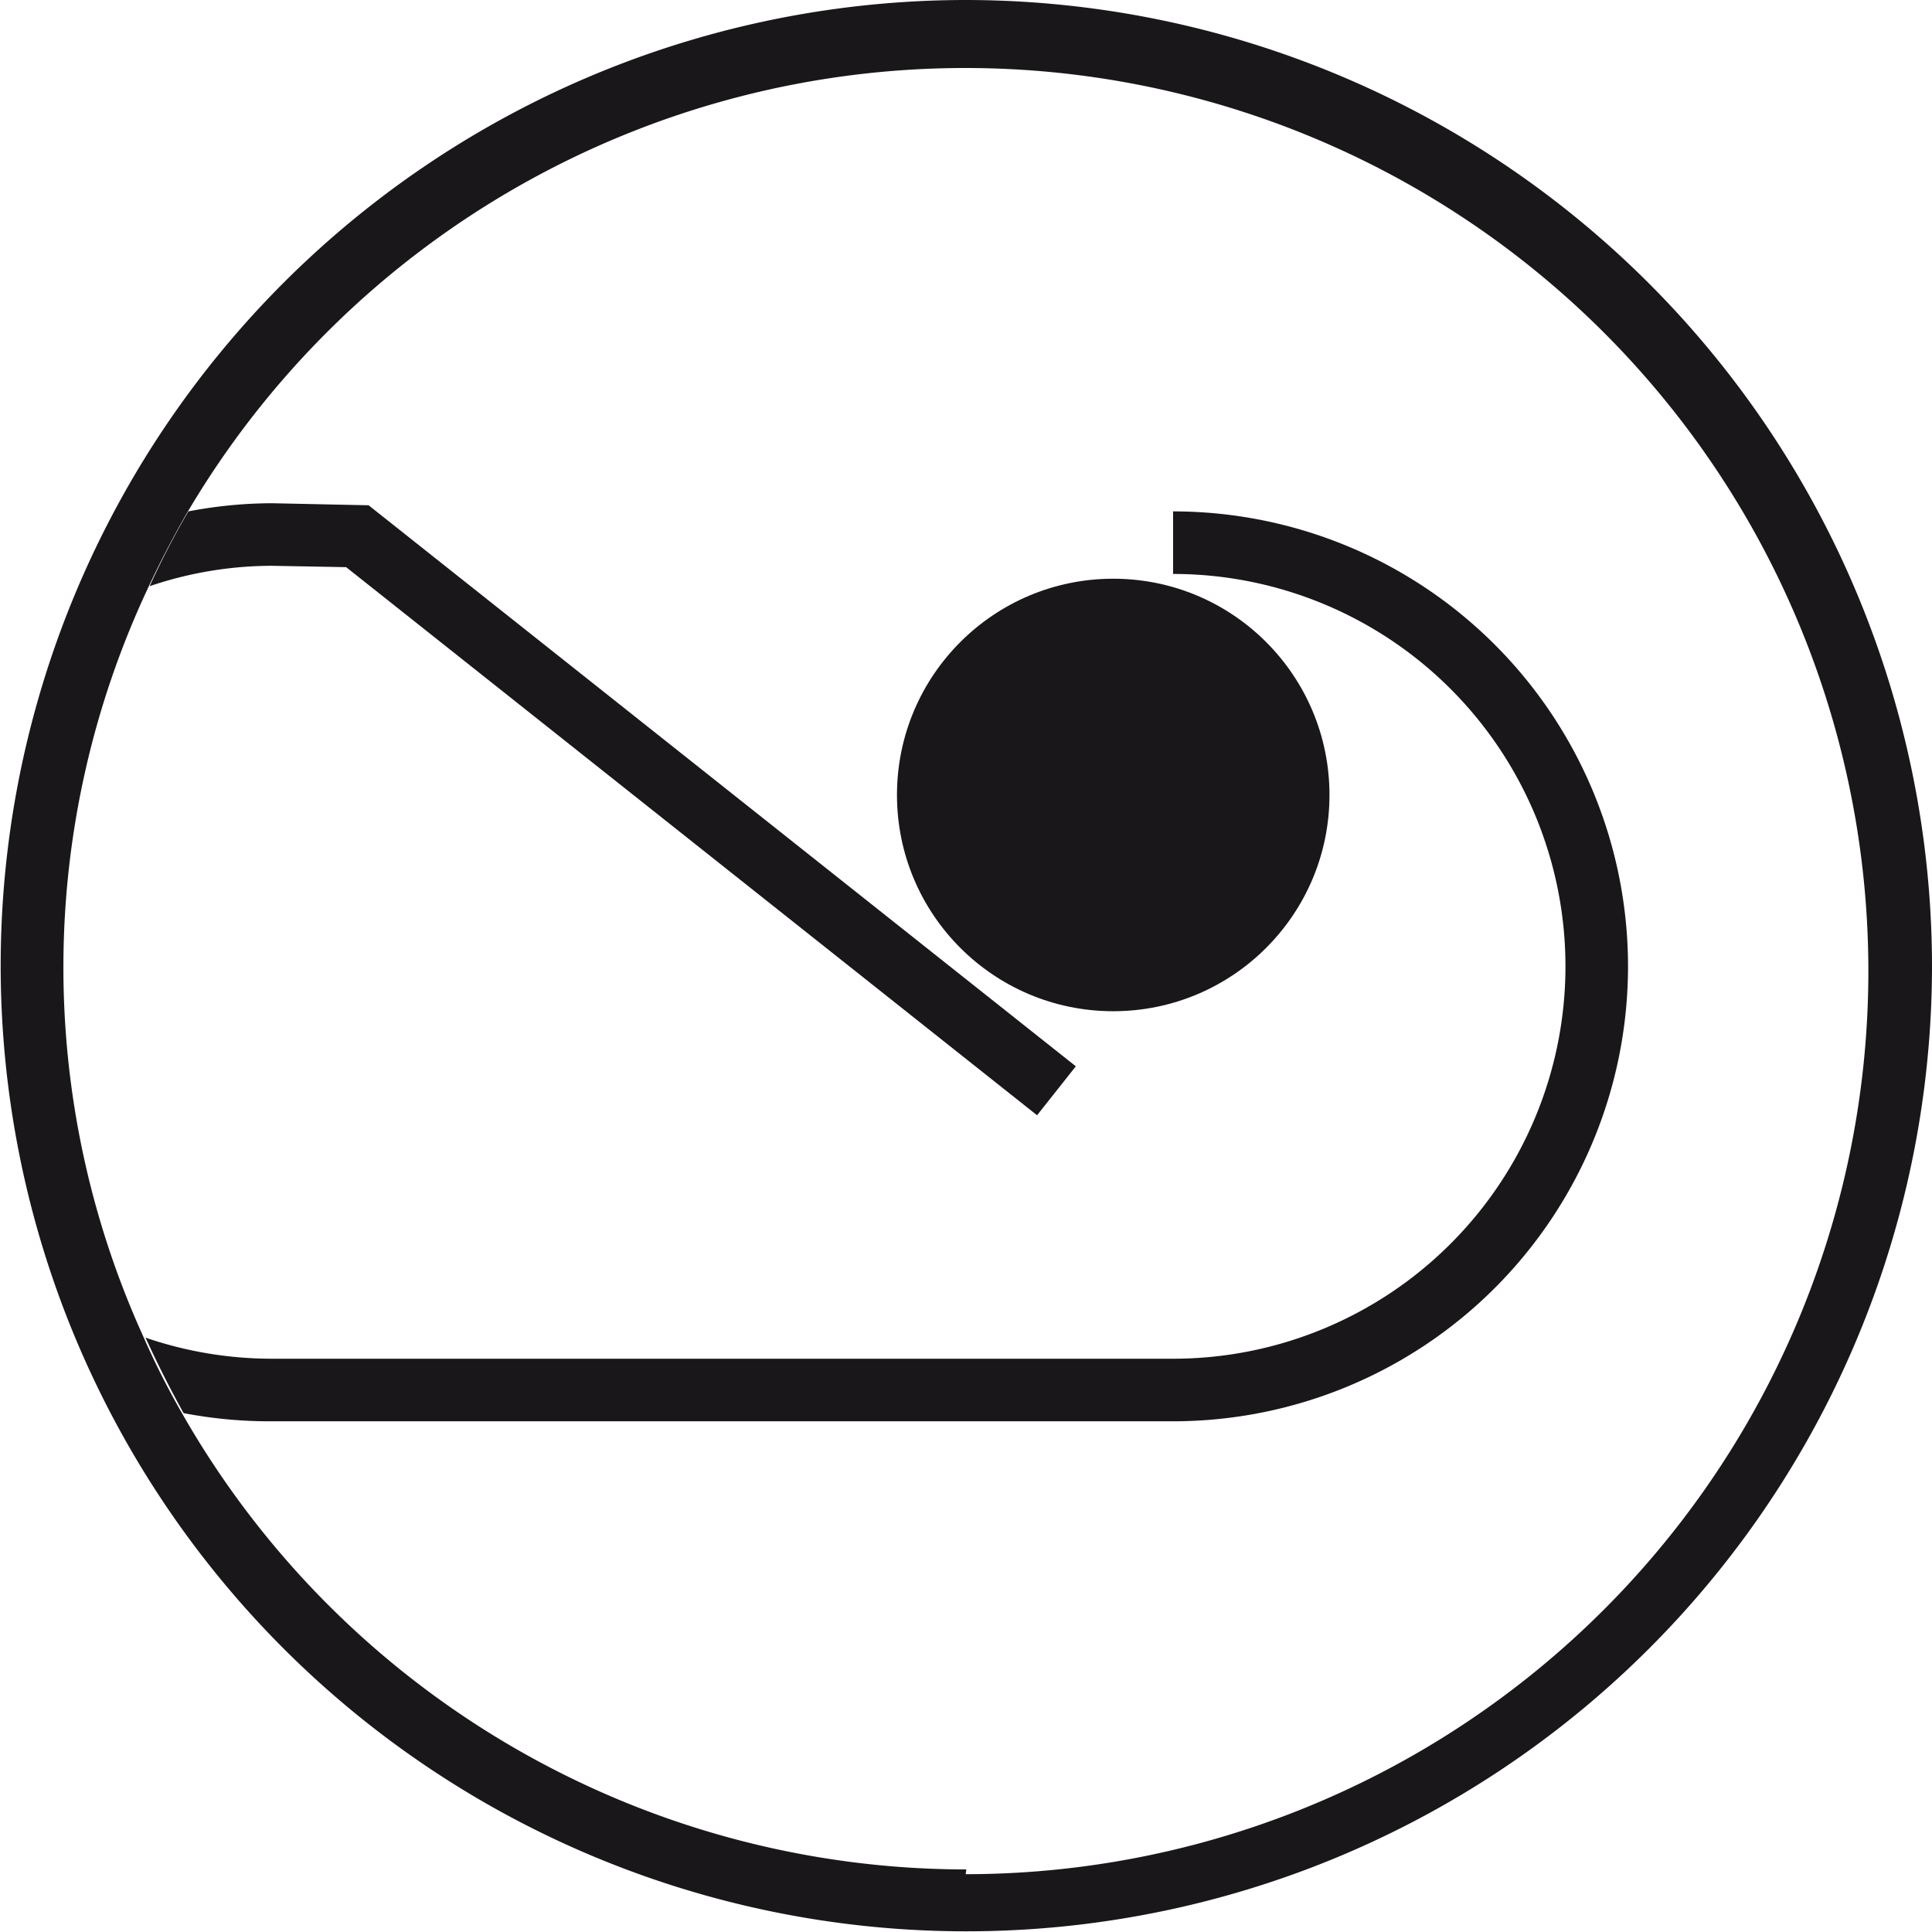 <svg xmlns="http://www.w3.org/2000/svg" viewBox="0 0 28.41 28.41"><defs><style>.cls-1{fill:#1a171b;}</style></defs><title>hhpschnof</title><g id="Ebene_2" data-name="Ebene 2"><g id="Ebene_1-2" data-name="Ebene 1"><path class="cls-1" d="M5.09,8.34,15.25,16.4l.57-.72L5.42,7.43,4,7.4a6.58,6.58,0,0,0-1.23.12q-.31.53-.57,1.1A5.61,5.61,0,0,1,4,8.32Z"/><path class="cls-1" d="M17.25,20.9a6.69,6.69,0,1,0,0-13.38v.92a5.77,5.77,0,1,1,0,11.54H4a5.73,5.73,0,0,1-1.86-.31q.26.57.56,1.11A6.69,6.69,0,0,0,4,20.9Z"/><circle class="cls-1" cx="16.37" cy="11.69" r="3.18"/><path class="cls-1" d="M14.21,0A14.2,14.2,0,1,0,28.41,14.2,14.22,14.22,0,0,0,14.21,0Zm0,27.49A13.28,13.28,0,0,1,2.67,20.77q-.31-.54-.56-1.11a13.13,13.13,0,0,1,.06-11q.26-.56.57-1.1a13.28,13.28,0,1,1,11.46,20Z"/></g></g></svg>